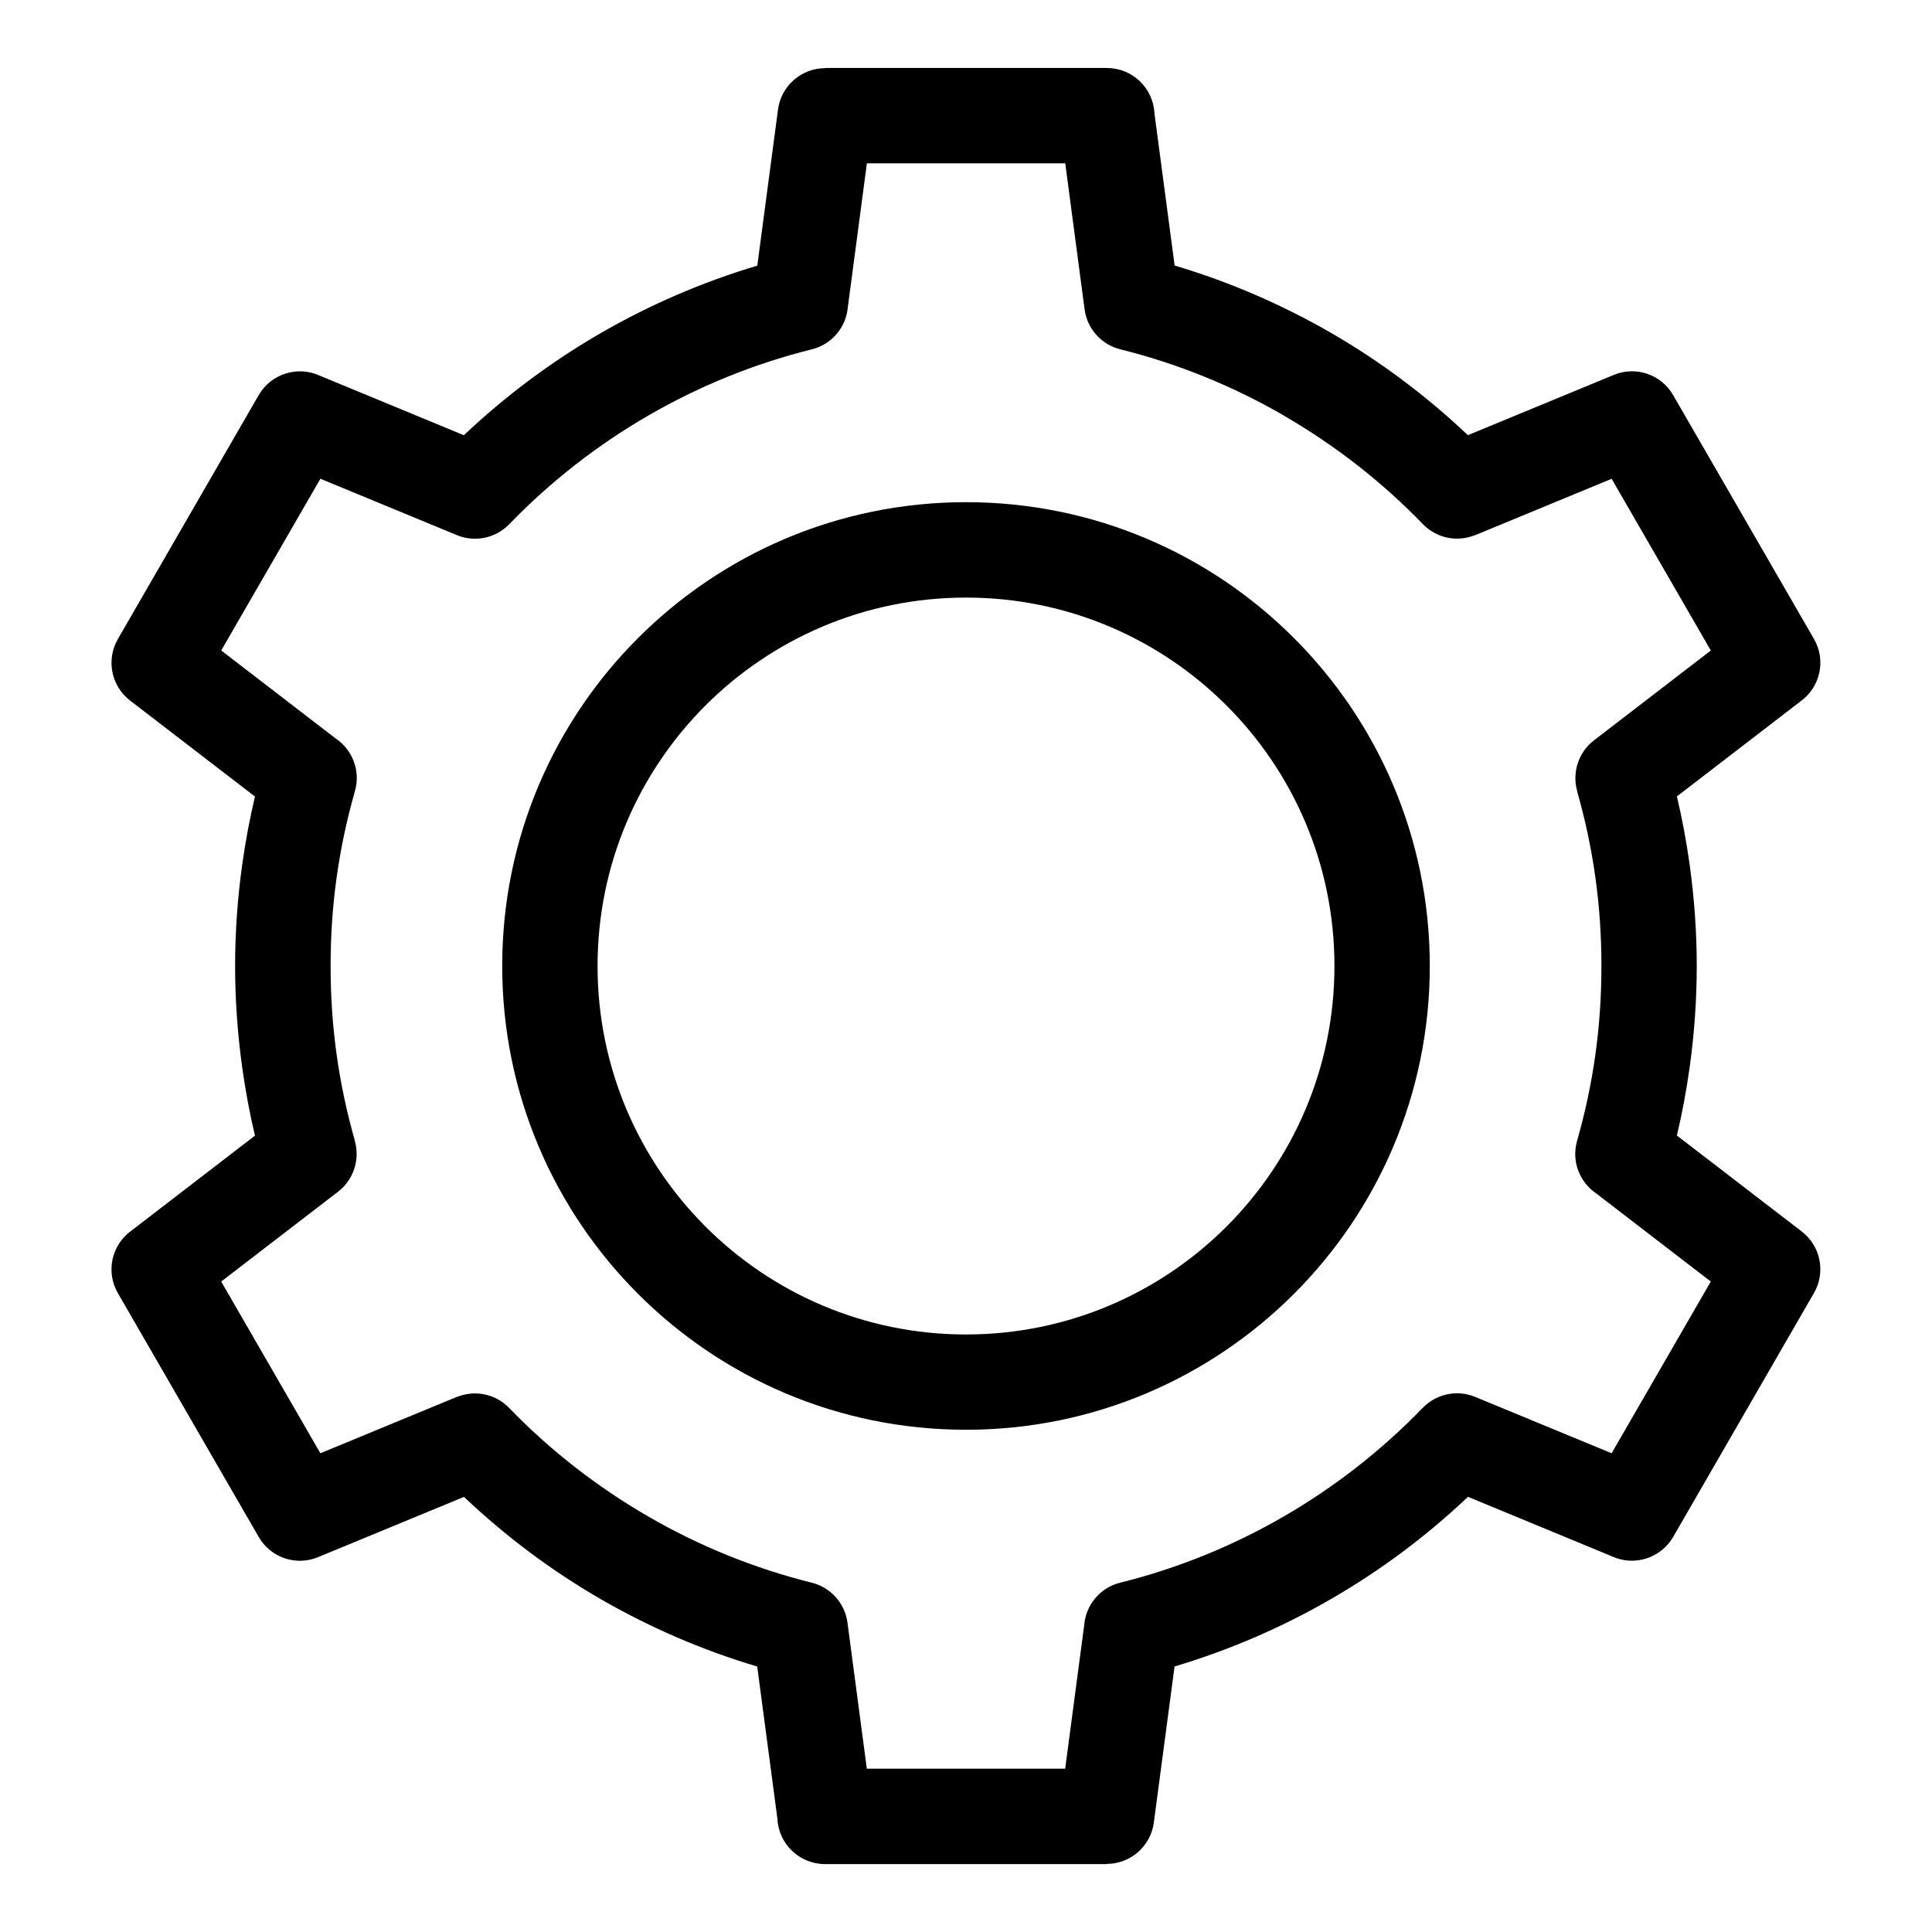 <?xml version="1.0" encoding="UTF-8"?>
<!-- Uploaded to: SVG Repo, www.svgrepo.com, Generator: SVG Repo Mixer Tools -->
<svg fill="#000000" width="800px" height="800px" version="1.1" viewBox="144 144 512 512" xmlns="http://www.w3.org/2000/svg">
 <path d="m455.29 214.37c14.629 4.352 28.52 10.383 41.457 17.852 13.09 7.559 25.258 16.688 36.258 27.102l38.691-15.977c5.91-2.434 12.59-0.047 15.688 5.336l37.332 64.629c3.297 5.684 1.648 12.848-3.598 16.582l-32.723 25.164c1.391 5.863 2.508 11.863 3.371 18 1.238 8.934 1.891 17.941 1.891 26.934 0 9.008-0.648 18-1.891 26.934-0.863 6.137-1.98 12.137-3.371 18l33.117 25.453c5.062 3.914 6.332 10.914 3.203 16.293l-37.316 64.645c-3.309 5.684-10.367 7.844-16.219 5.125l-38.148-15.766c-10.973 10.383-23.156 19.496-36.305 27.086-12.938 7.481-26.844 13.512-41.457 17.867l-5.488 41.352c-0.832 6.348-6.258 10.973-12.5 10.973v0.047h-74.637c-6.769 0-12.305-5.32-12.621-12l-5.352-40.355c-14.629-4.352-28.52-10.383-41.457-17.852-13.09-7.559-25.258-16.688-36.258-27.102l-38.691 15.977c-5.91 2.434-12.59 0.047-15.688-5.336l-37.332-64.629c-3.297-5.684-1.648-12.848 3.598-16.582l32.723-25.164c-1.391-5.863-2.508-11.863-3.371-18-1.238-8.934-1.891-17.941-1.891-26.934 0-9.008 0.648-18 1.891-26.934 0.863-6.137 1.98-12.137 3.371-18l-33.117-25.453c-5.062-3.914-6.332-10.914-3.203-16.293l37.316-64.645c3.309-5.684 10.367-7.844 16.219-5.125l38.148 15.766c10.973-10.383 23.156-19.484 36.305-27.086 12.938-7.465 26.844-13.496 41.457-17.852l5.488-41.367c0.832-6.348 6.258-10.973 12.5-10.973v-0.047h74.637c6.769 0 12.305 5.32 12.621 12zm-55.289 62.711c33.945 0 64.676 13.754 86.906 36.004 22.25 22.25 36.004 52.977 36.004 86.906 0 33.934-13.754 64.676-36.004 86.906-22.25 22.25-52.977 36.004-86.906 36.004-33.934 0-64.676-13.754-86.906-36.004-22.25-22.25-36.004-52.977-36.004-86.906 0-33.945 13.754-64.676 36.004-86.906 22.25-22.25 52.977-36.004 86.906-36.004zm69.043 53.883c-17.668-17.668-42.078-28.598-69.043-28.598s-51.375 10.93-69.043 28.598c-17.668 17.668-28.598 42.078-28.598 69.043 0 26.965 10.93 51.375 28.598 69.043 17.668 17.668 42.078 28.598 69.043 28.598s51.375-10.93 69.043-28.598 28.598-42.078 28.598-69.043c0-26.965-10.93-51.375-28.598-69.043zm15.086-76.902c-13.359-7.723-27.871-13.664-43.227-17.488-4.898-1.211-8.781-5.32-9.477-10.609l-5.125-38.68h-52.566l-5.047 38.09c-0.438 5.246-4.156 9.871-9.551 11.199-15.34 3.824-29.867 9.766-43.227 17.488-13.648 7.891-26.074 17.609-36.941 28.84-3.477 3.613-8.949 4.941-13.875 2.918l-36.184-14.949-26.285 45.508 30.289 23.293c4.445 2.961 6.695 8.555 5.152 13.965-2.144 7.512-3.777 15.16-4.852 22.883-1.059 7.527-1.602 15.371-1.602 23.488 0 8.102 0.543 15.945 1.602 23.488 1.074 7.723 2.707 15.355 4.852 22.883h-0.031c1.359 4.805-0.227 10.188-4.43 13.422l-30.984 23.82 26.285 45.508 36.184-14.949v0.031c4.625-1.891 10.125-0.922 13.816 2.887 10.809 11.184 23.262 20.902 36.984 28.84 13.359 7.723 27.871 13.664 43.227 17.488 4.898 1.211 8.781 5.32 9.477 10.609l5.125 38.68h52.566l5.047-38.09c0.438-5.262 4.156-9.887 9.551-11.199 15.34-3.824 29.867-9.766 43.227-17.488 13.648-7.891 26.074-17.625 36.926-28.84 3.492-3.613 8.949-4.941 13.875-2.918l36.184 14.949 26.285-45.508-30.289-23.293c-4.445-2.961-6.695-8.555-5.152-13.965 2.144-7.527 3.777-15.16 4.852-22.883 1.059-7.527 1.602-15.371 1.602-23.473 0-8.102-0.543-15.945-1.602-23.488-1.074-7.723-2.707-15.355-4.852-22.883h0.031c-1.359-4.805 0.227-10.188 4.43-13.422l30.984-23.82-26.285-45.508-36.184 14.949v-0.031c-4.625 1.891-10.125 0.922-13.816-2.887-10.809-11.184-23.262-20.902-36.984-28.84z"/>
</svg>